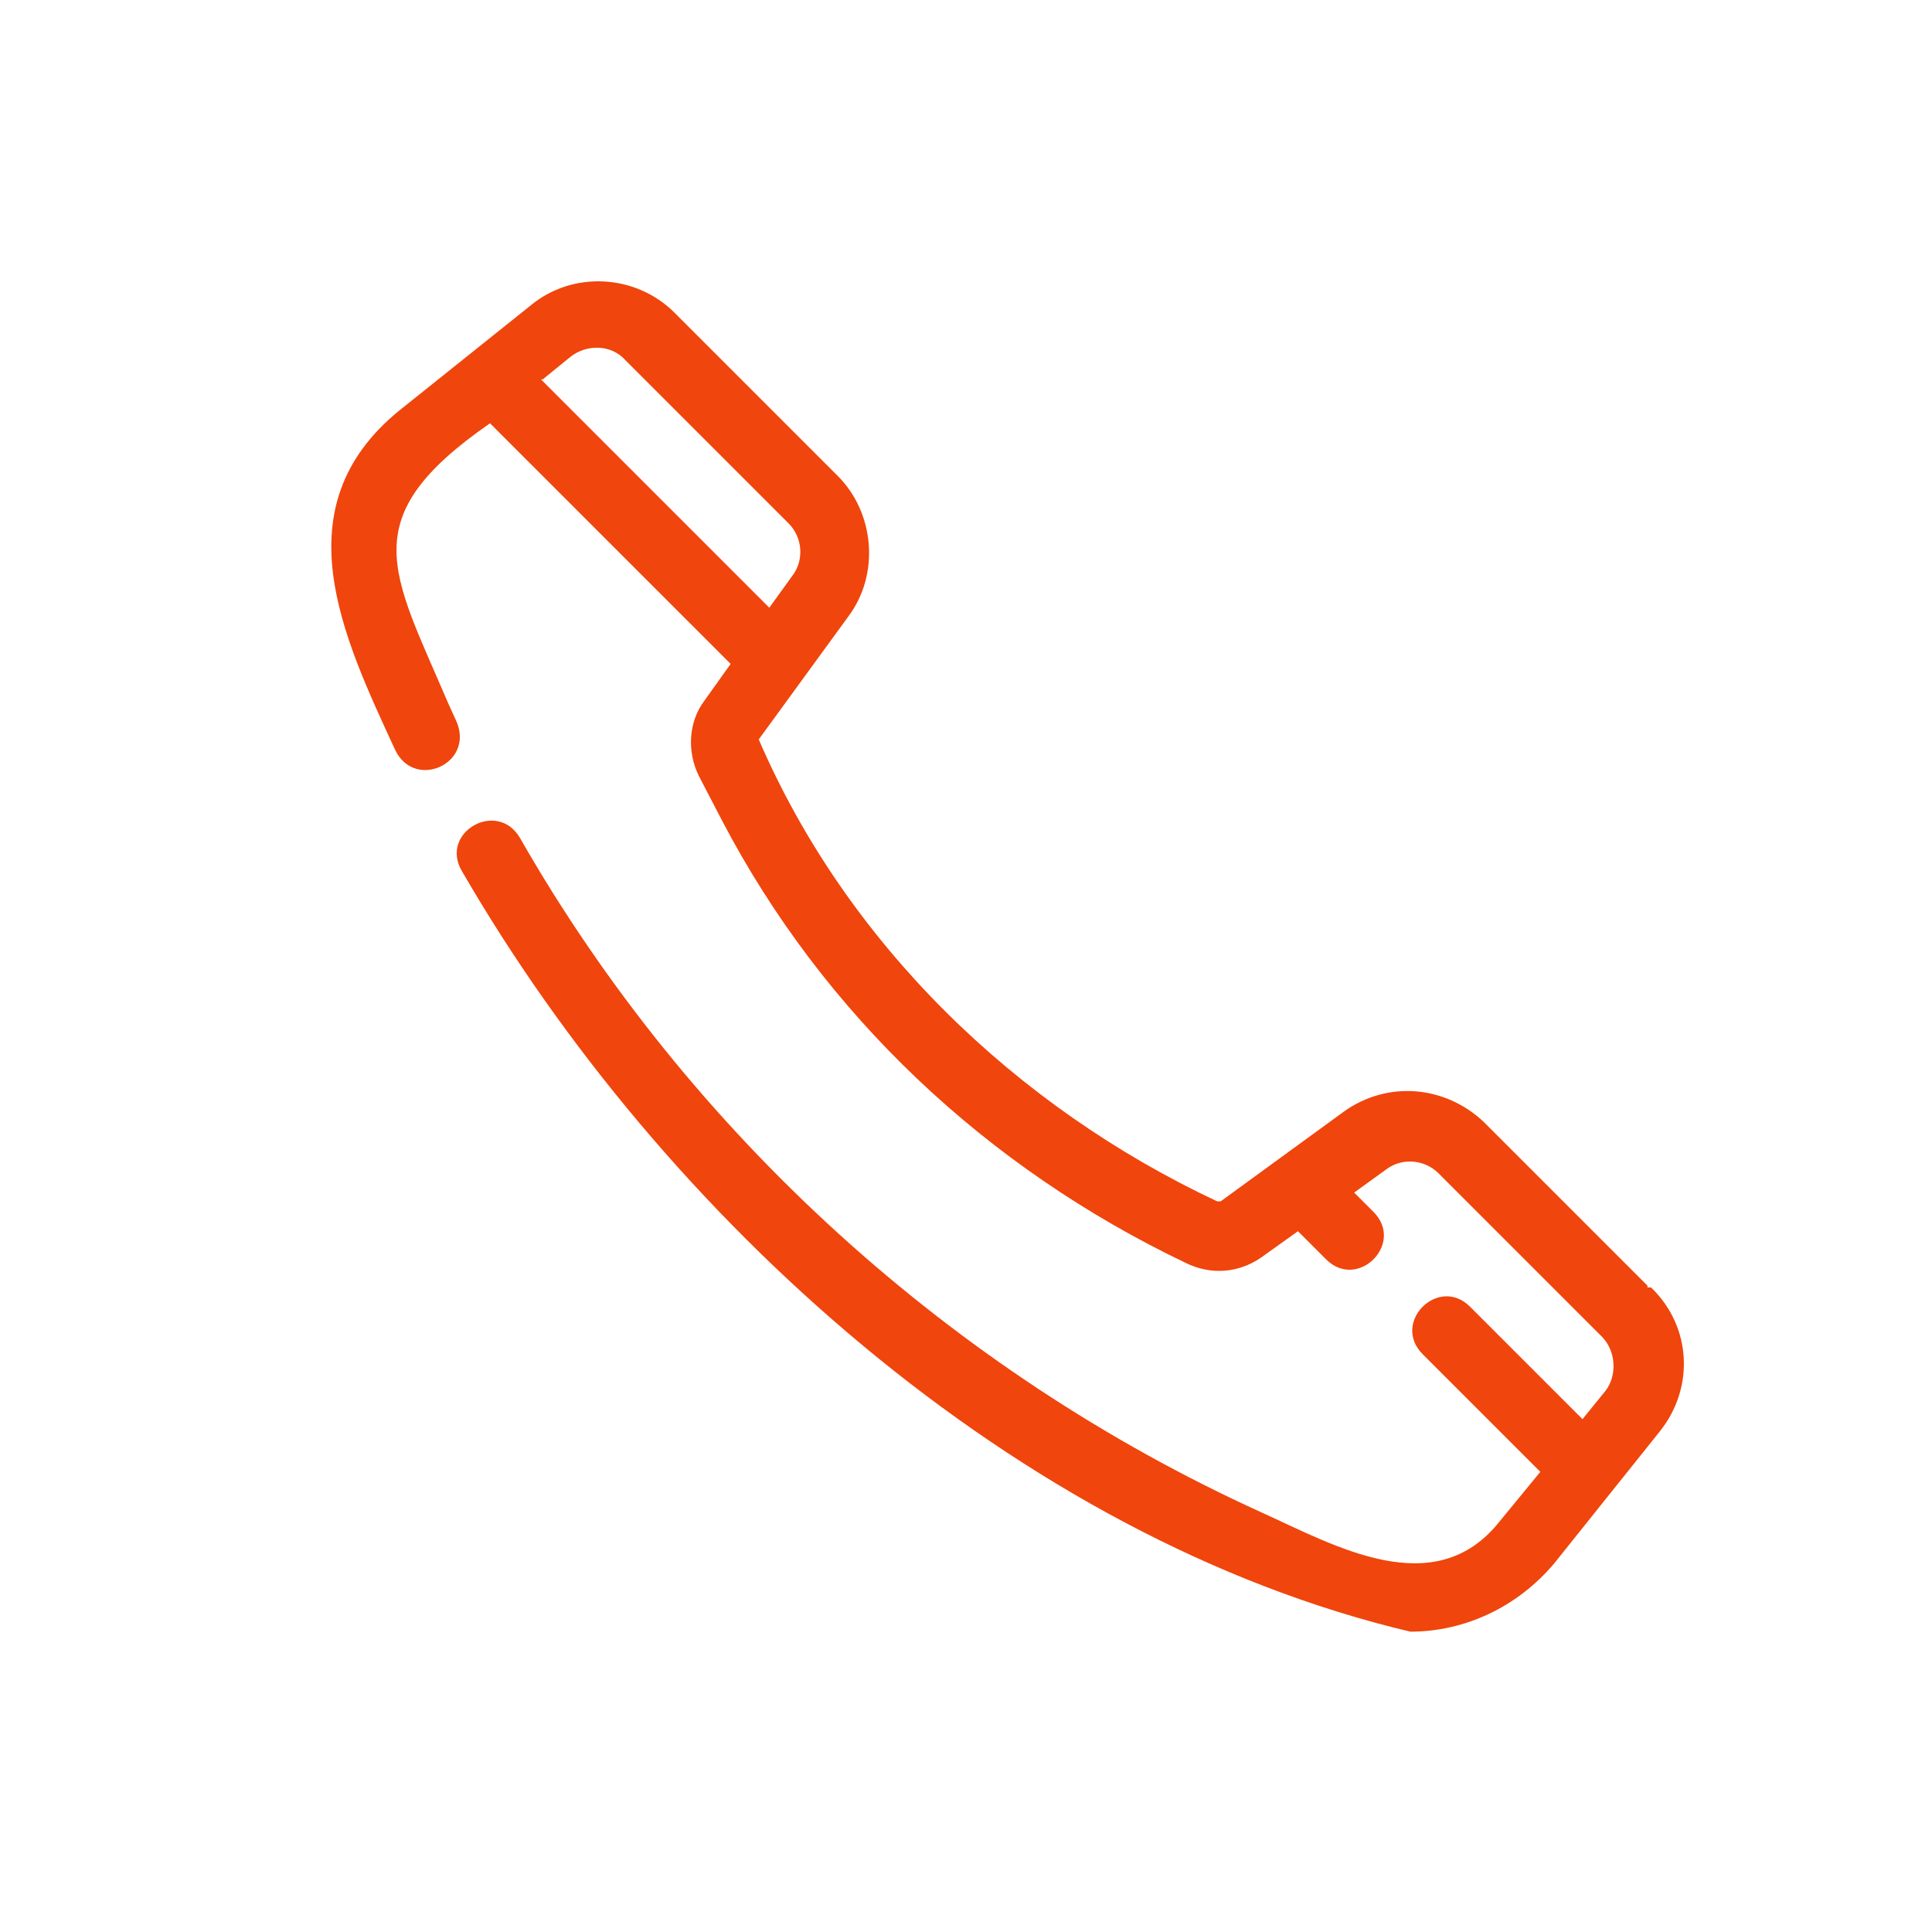 <?xml version="1.0" encoding="UTF-8"?>
<svg xmlns="http://www.w3.org/2000/svg" version="1.1" viewBox="0 0 110 110">
  <defs>
    <style>
      .cls-1 {
        fill: #f0450c;
      }
    </style>
  </defs>
  <!-- Generator: Adobe Illustrator 28.6.0, SVG Export Plug-In . SVG Version: 1.2.0 Build 709)  -->
  <g>
    <g id="Layer_1">
      <g id="Layer_1-2" data-name="Layer_1">
        <path class="cls-1" d="M93.8,73.2l-9.3-9.3c-2.2-2.1-5.5-2.4-8-.6l-7,5.1h-.2c-11.5-5.4-21.1-14.7-26.1-26.3l5.1-7c1.8-2.4,1.5-5.9-.6-8l-9.3-9.3c-2.2-2.2-5.8-2.4-8.2-.4l-7.5,6c-6.7,5.5-3.2,12.8-.2,19.3,1.1,2.3,4.5.8,3.5-1.6l-.5-1.1c-3.2-7.5-5.4-10.5,2.4-15.9l13.7,13.7-1.5,2.1c-.9,1.2-1,2.9-.3,4.3l1.3,2.5c5.8,11.1,15.1,19.8,26.4,25.2,1.4.7,3,.6,4.3-.3l2.1-1.5,1.6,1.6c1.8,1.8,4.5-.9,2.7-2.7l-1.1-1.1,1.8-1.3c.9-.7,2.2-.6,3,.2l9.3,9.3c.8.8.9,2.2.2,3.1l-1.3,1.6-6.4-6.4c-1.8-1.8-4.5.9-2.7,2.7l6.7,6.7-2.3,2.8c-3.7,4.7-9.4,1.4-13.6-.5-17.6-8-32.6-21.6-42.2-38.4-1.3-2.2-4.6-.3-3.3,1.9,11.4,19.7,31.6,38,54,43.3,3.1,0,6.1-1.4,8.2-3.9l6-7.5c2-2.5,1.8-6-.5-8.2h-.2,0ZM30.9,21.6l1.6-1.3c.9-.7,2.3-.7,3.1.2l9.3,9.3c.8.8.9,2.1.2,3l-1.3,1.8-13-13s.1,0,.1,0Z"/>
      </g>
    </g>
  </g>
</svg>